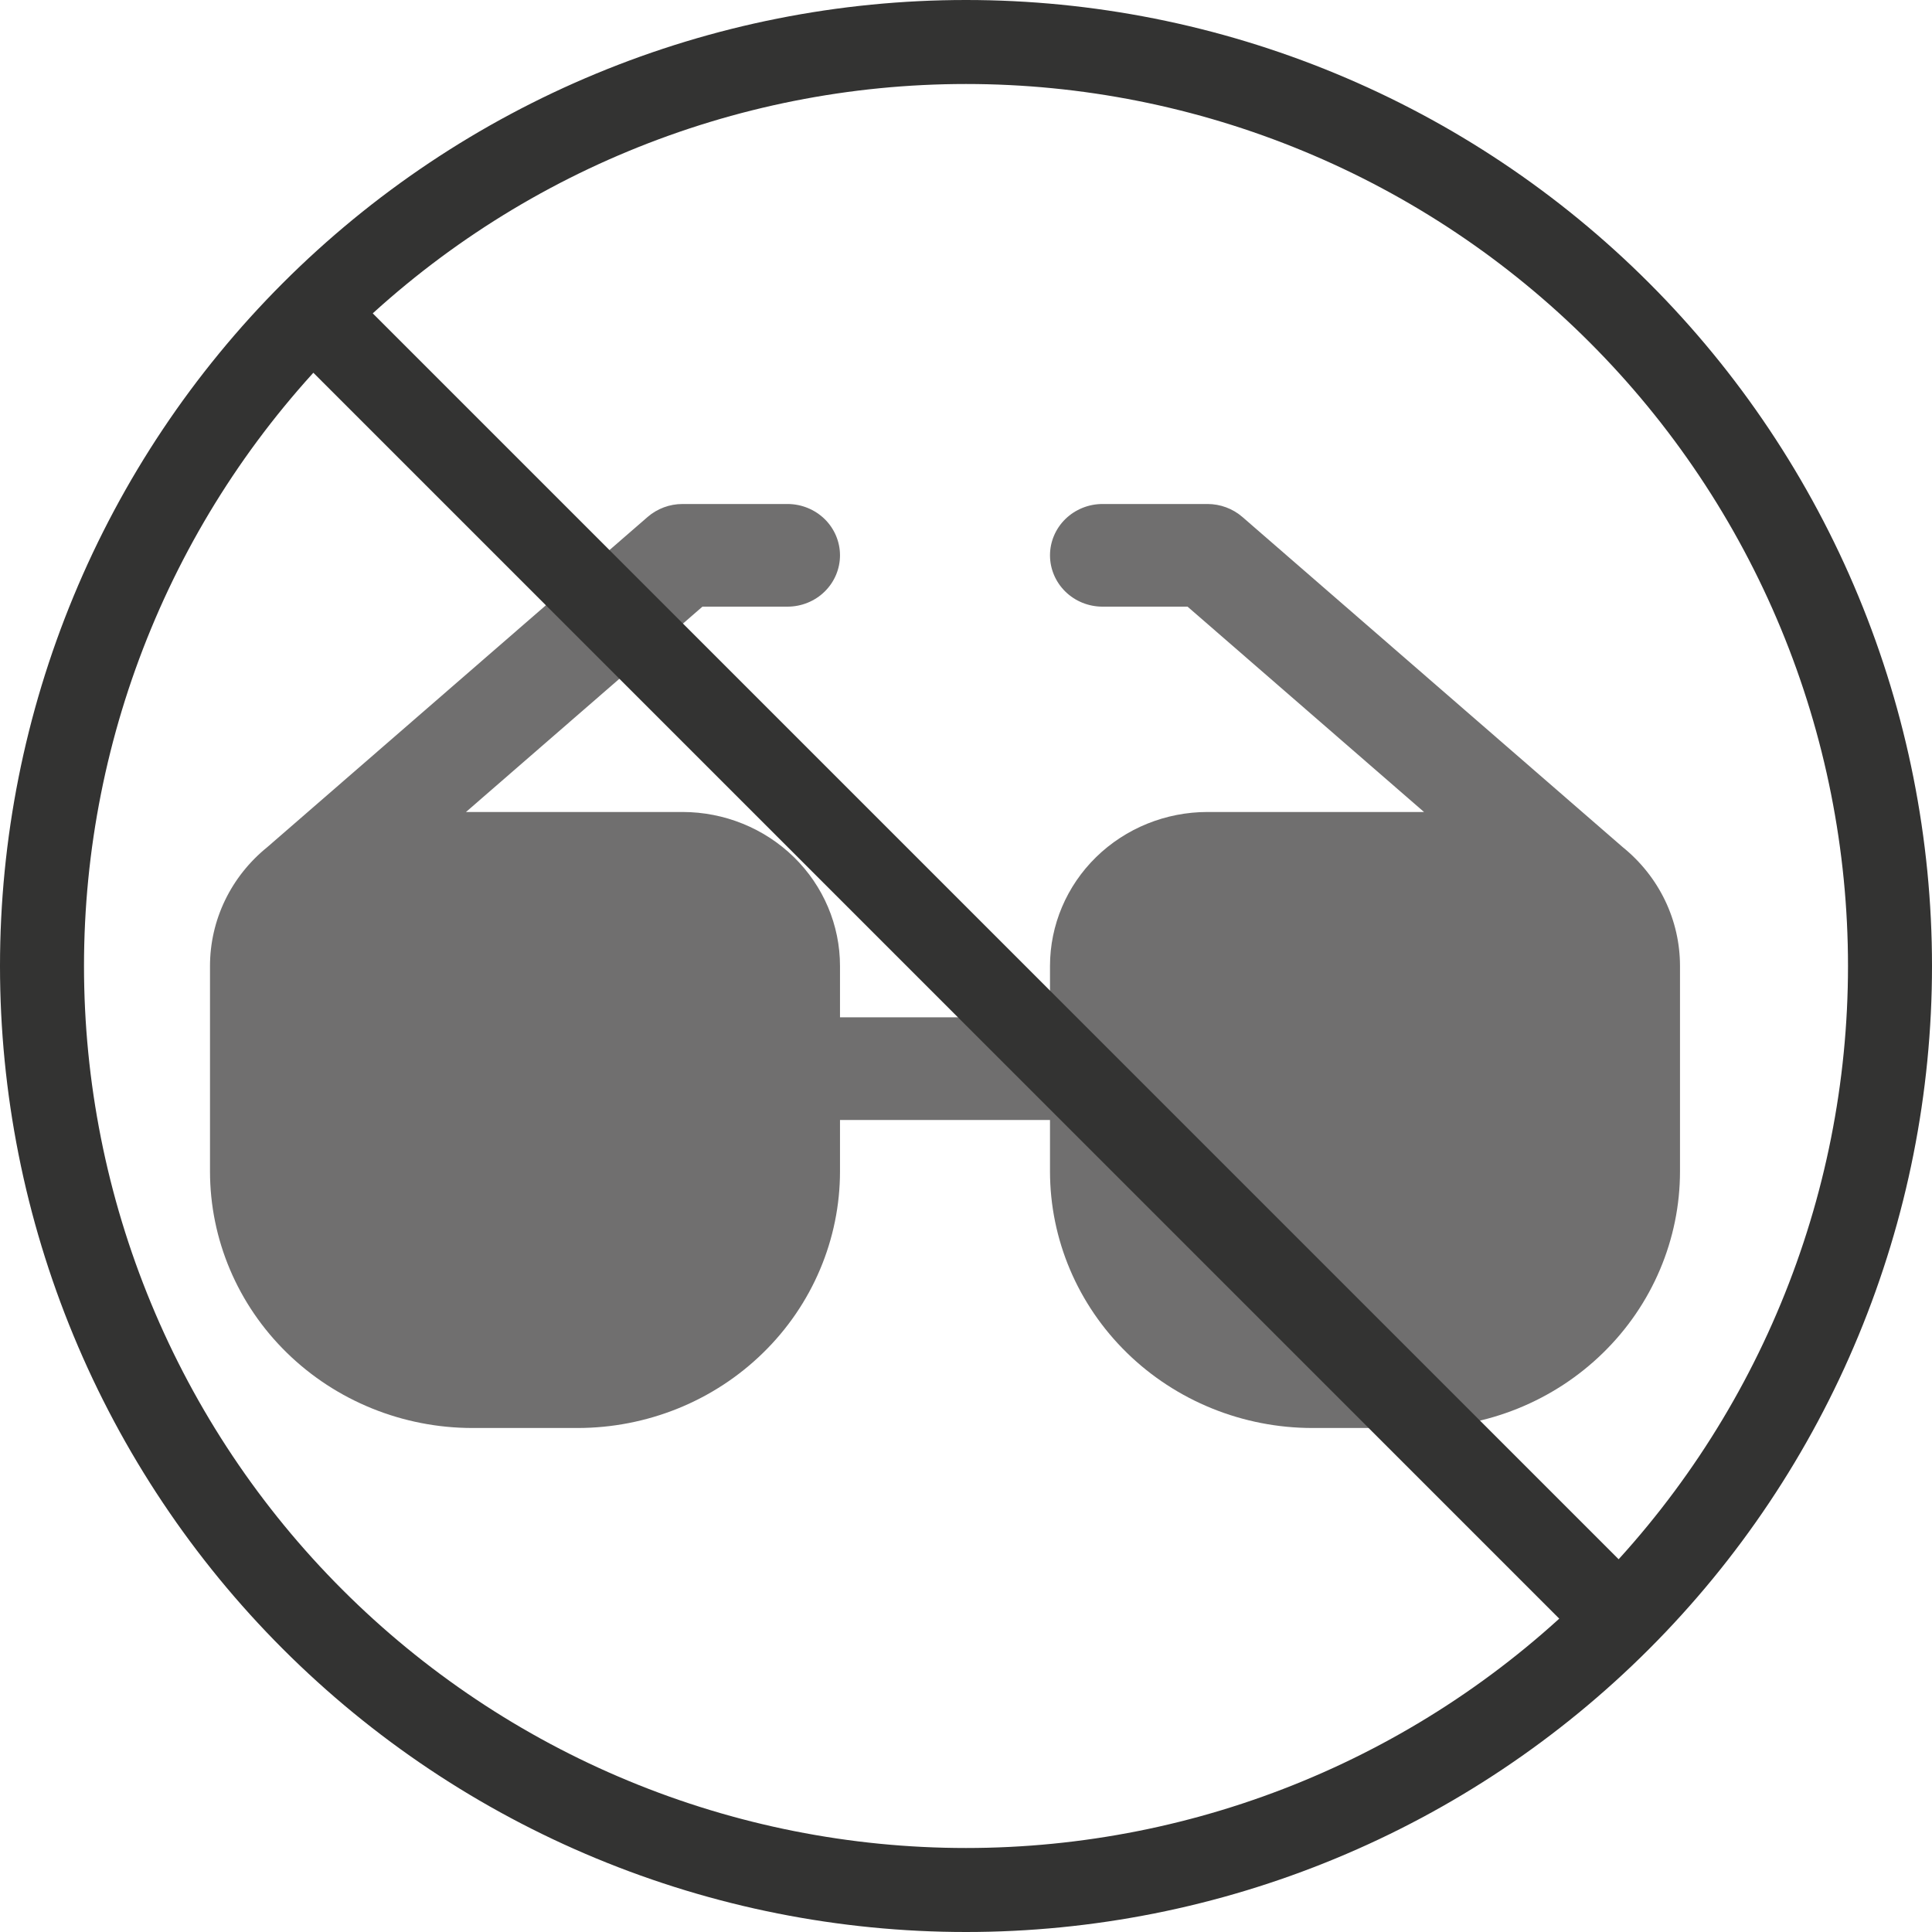 <svg width="46" height="46" viewBox="0 0 46 46" fill="none" xmlns="http://www.w3.org/2000/svg">
<path d="M15.42 12.308C15.649 12.11 15.944 12 16.25 12H18.75C19.081 12 19.399 12.129 19.634 12.358C19.868 12.587 20 12.898 20 13.222C20 13.546 19.868 13.857 19.634 14.086C19.399 14.316 19.081 14.444 18.75 14.444H16.725L11.095 19.333H16.25C17.245 19.333 18.198 19.72 18.902 20.407C19.605 21.095 20 22.027 20 23V24.222H25V23C25 22.027 25.395 21.095 26.098 20.407C26.802 19.72 27.755 19.333 28.75 19.333H33.905L28.275 14.444H26.25C25.919 14.444 25.601 14.316 25.366 14.086C25.132 13.857 25 13.546 25 13.222C25 12.898 25.132 12.587 25.366 12.358C25.601 12.129 25.919 12 26.25 12H28.75C29.056 12 29.351 12.11 29.58 12.308L38.635 20.169C39.062 20.514 39.406 20.946 39.642 21.435C39.878 21.924 40 22.459 40 23V27.889C40 28.691 39.838 29.486 39.524 30.227C39.21 30.969 38.75 31.643 38.169 32.21C37.589 32.778 36.9 33.228 36.142 33.535C35.383 33.842 34.571 34 33.75 34H31.25C29.592 34 28.003 33.356 26.831 32.21C25.659 31.064 25 29.51 25 27.889V26.667H20V27.889C20 28.691 19.838 29.486 19.524 30.227C19.21 30.969 18.75 31.643 18.169 32.21C17.589 32.778 16.9 33.228 16.142 33.535C15.383 33.842 14.571 34 13.75 34H11.25C9.592 34 8.003 33.356 6.831 32.21C5.658 31.064 5 29.51 5 27.889V23C5 22.459 5.122 21.924 5.358 21.435C5.594 20.946 5.938 20.514 6.365 20.169L15.42 12.308Z" fill="#706F6F"/>
<path d="M7.444 7.444C5.401 9.487 3.78 11.912 2.675 14.581C1.569 17.25 1 20.111 1 23C1 25.889 1.569 28.75 2.675 31.419C3.78 34.088 5.401 36.514 7.444 38.556C9.487 40.599 11.912 42.22 14.581 43.325C17.25 44.431 20.111 45 23 45C25.889 45 28.75 44.431 31.419 43.325C34.088 42.22 36.514 40.599 38.556 38.556M7.444 7.444C9.487 5.401 11.912 3.78 14.581 2.675C17.25 1.569 20.111 1 23 1C25.889 1 28.75 1.569 31.419 2.675C34.088 3.78 36.514 5.401 38.556 7.444C40.599 9.487 42.22 11.912 43.325 14.581C44.431 17.25 45 20.111 45 23C45 25.889 44.431 28.75 43.325 31.419C42.22 34.088 40.599 36.514 38.556 38.556M7.444 7.444L23 23L38.556 38.556" stroke="#333332" stroke-width="2" stroke-linecap="round" stroke-linejoin="round"/>
</svg>
